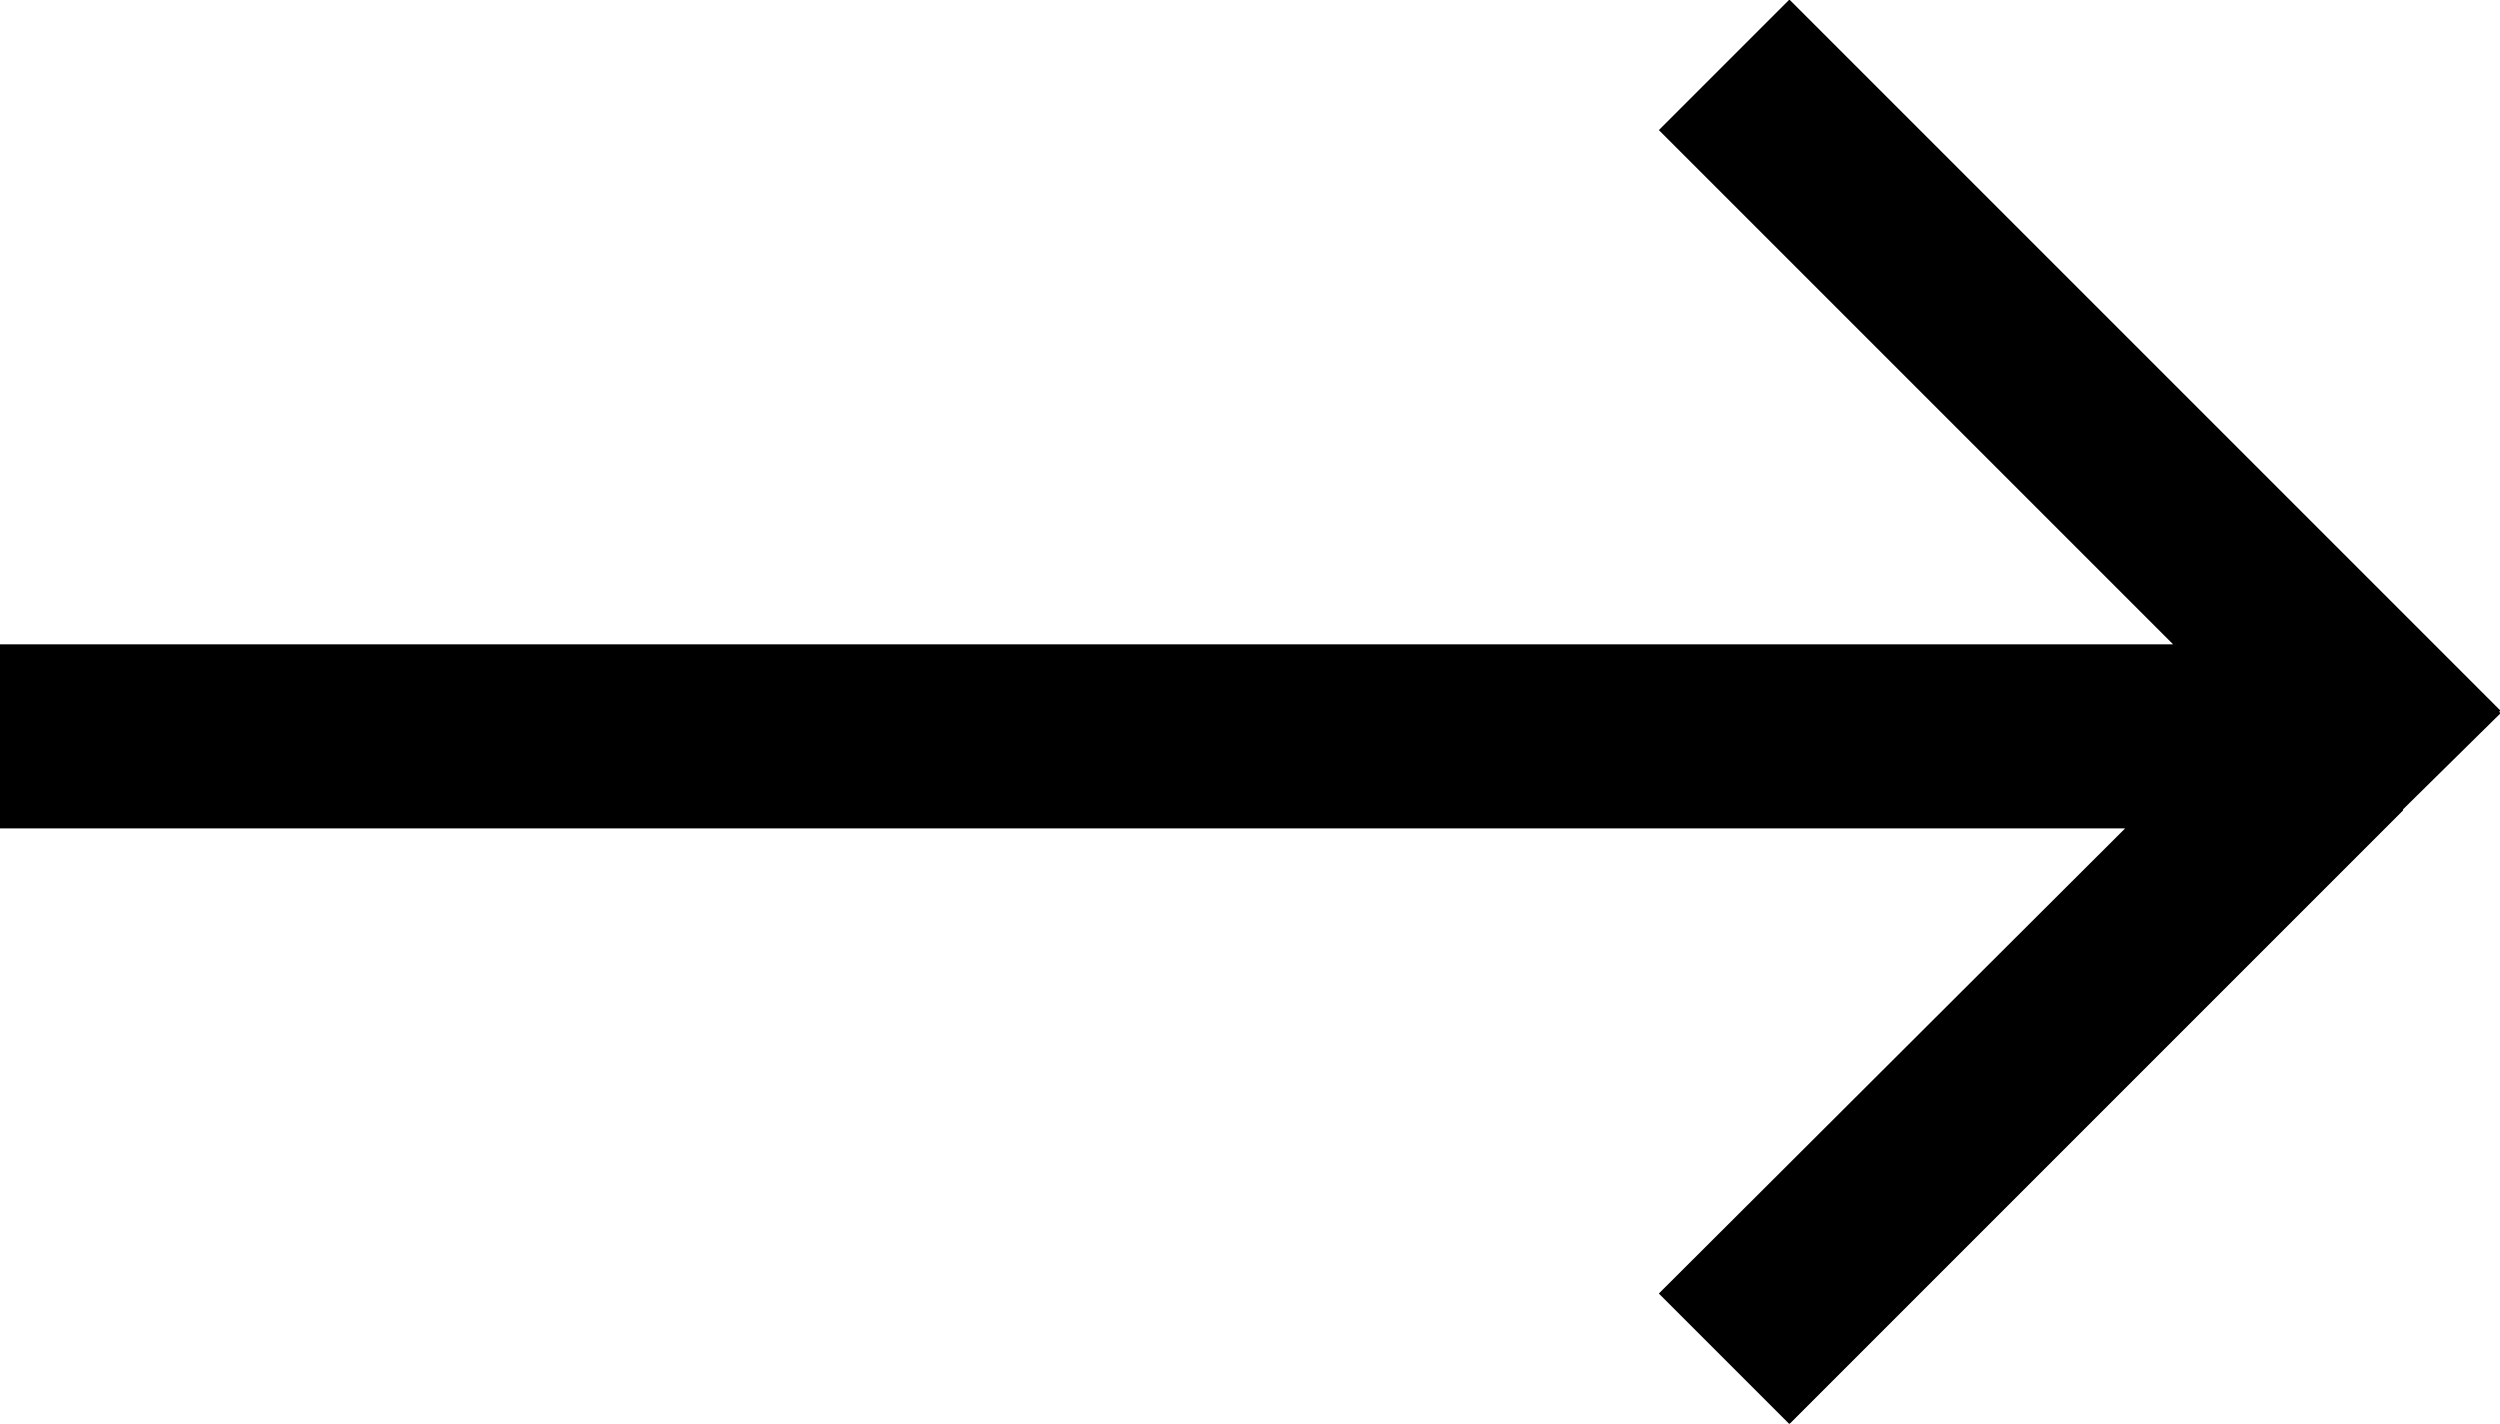 <svg xmlns="http://www.w3.org/2000/svg" viewBox="0 0 20.37 11.6" width="20.37px" height="11.6px"><defs><style>.cls-1{stroke:#000;stroke-miterlimit:10;stroke-width:0.5px;}</style></defs><title>icon-arrow_right</title><g id="Layer_2" data-name="Layer 2"><g id="Layer_1-2" data-name="Layer 1"><polygon class="cls-1" points="20.01 5.8 20.02 5.79 14.58 0.35 13.87 1.06 18.31 5.5 0.25 5.5 0.25 6.5 17.92 6.5 13.87 10.54 14.58 11.25 19.33 6.5 19.33 6.5 19.33 6.49 20.02 5.81 20.01 5.8"/></g></g></svg>